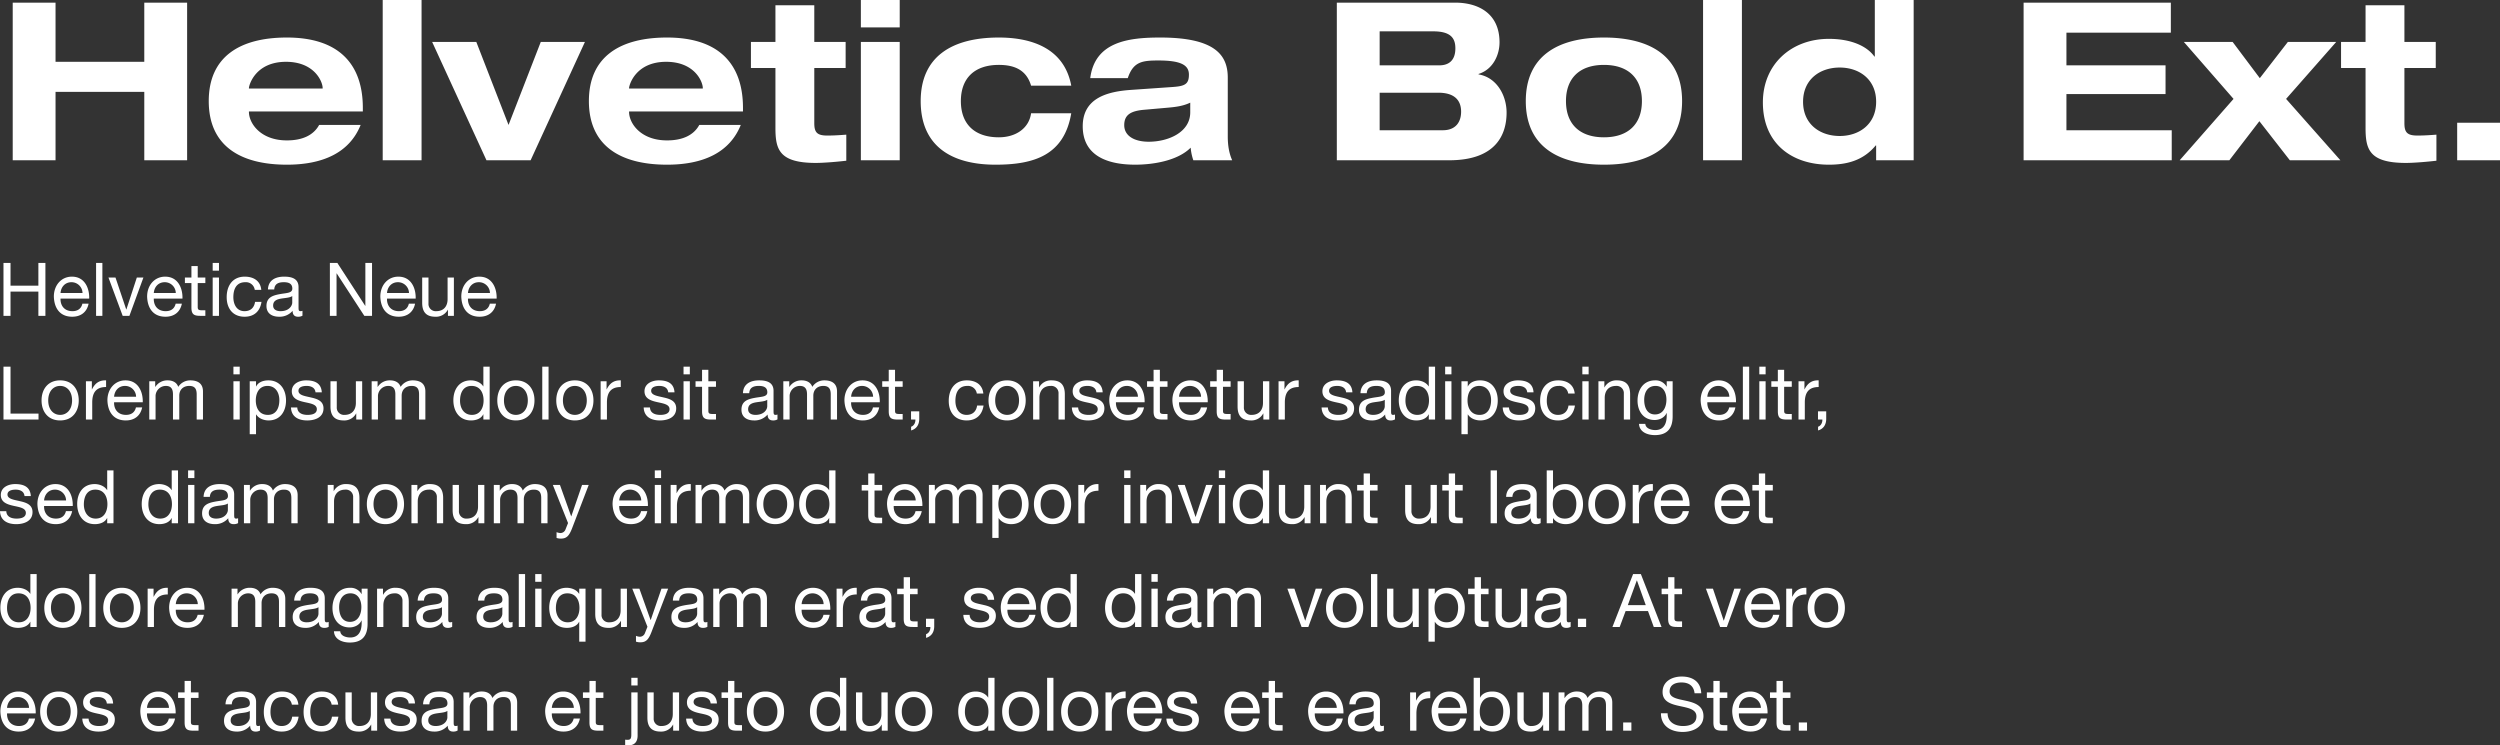<svg xmlns="http://www.w3.org/2000/svg" width="1687.365" height="503.074" viewBox="0 0 1687.365 503.074"><rect x="0" y="0" width="1687.365" height="503.074" fill="#333333" stroke="none"/><g transform="translate(-395.55 -1499.826)"><path d="M10.132,0H39.038V-46.19h59.9V0h28.906V-106.386H98.936v39.932h-59.9v-39.932H10.132ZM216.944-23.84c-3.725,6.854-11.175,10.43-21.754,10.43-17.88,0-25.628-11.622-25.628-19.221v-.3h76.884v-2.384c0-30.1-16.688-47.531-51.256-47.531-31.588,0-52.746,12.814-52.746,42.912S163.6,2.98,195.19,2.98c23.989,0,42.167-7.9,49.766-26.82ZM169.562-48.425v-.3c0-1.937,4.321-17.731,25.032-17.731,19.221,0,24.734,13.41,24.734,17.731v.3ZM259.856,0H286.08V-108.174H259.856Zm70.03,0h29.8L396.34-79.864h-29.8L344.786-23.84,323.032-79.864h-29.8ZM473.522-23.84c-3.725,6.854-11.175,10.43-21.754,10.43-17.88,0-25.628-11.622-25.628-19.221v-.3h76.884v-2.384c0-30.1-16.688-47.531-51.256-47.531-31.588,0-52.746,12.814-52.746,42.912S420.18,2.98,451.768,2.98c23.989,0,42.167-7.9,49.766-26.82ZM426.14-48.425v-.3c0-1.937,4.321-17.731,25.032-17.731,19.221,0,24.734,13.41,24.734,17.731v.3Zm98.787-31.439H508.388v17.582h16.539V-21.9c0,14.453,2.384,23.691,27.267,23.691,5.811,0,15.645-.894,20.562-1.49V-17.284c-4.172.3-8.2.6-12.814.6-6.854,0-8.791-2.086-8.791-8.344v-37.25h21.158V-79.864H551.151V-104.6H524.927ZM582.59,0h26.224V-79.864H582.59Zm0-89.7h26.224v-18.476H582.59Zm142,39.336c-4.917-26.373-28.608-32.482-48.872-32.482-31.588,0-52.746,12.814-52.746,42.912S643.382,2.98,673.48,2.98c26.075,0,46.339-6.407,51.107-34.717H697.469C696.128-21.754,687.337-15.5,675.715-15.5c-16.241,0-25.628-8.791-25.628-24.436s9.387-24.436,25.628-24.436c10.579,0,18.625,3.427,21.754,14.006ZM804.9-32.333c0,13.41-14.751,19.817-28.012,19.817-9.834,0-16.539-4.023-16.539-11.175s4.619-9.685,13.857-10.43l15.2-1.341c5.215-.447,10.579-1.043,15.5-3.427Zm-42.167-23.1c3.725-11.026,9.536-11.92,20.711-11.92,15.2,0,20.562,3.129,20.562,9.536s-2.682,7.748-10.728,8.344l-27.863,1.937c-15.943,1.043-33.078,5.215-33.078,24.585,0,18.625,14.6,25.926,35.462,25.926,11.771,0,28.459-2.533,37.4-11.473A34.573,34.573,0,0,0,806.984,0h26.224c-1.788-4.023-2.98-9.089-2.98-16.092V-55.726c0-14.9-8.046-27.118-45.594-27.118-21.456,0-44.1,2.831-47.233,27.416ZM932.74-45.594h39.634c10.132,0,15.347,4.47,15.347,12.814,0,6.7-3.427,12.516-12.367,12.516H932.74ZM903.834,0h75.841c32.184,0,38.74-18.029,38.74-32.184,0-11.473-6.556-23.691-18.923-25.777v-.3c9.983-3.129,14.155-13.112,14.155-21.307,0-19.668-14.453-26.82-29.949-26.82H903.834ZM932.74-87.016h36.207c11.92,0,14.9,4.768,14.9,11.473,0,7.9-4.172,11.473-10.877,11.473H932.74Zm98.638,47.084c0,30.1,21.158,42.912,52.746,42.912s52.746-12.814,52.746-42.912-21.158-42.912-52.746-42.912S1031.378-70.03,1031.378-39.932Zm27.118,0c0-15.645,9.387-24.436,25.628-24.436s25.628,8.791,25.628,24.436S1100.365-15.5,1084.124-15.5,1058.5-24.287,1058.5-39.932ZM1151.025,0h26.224V-108.174h-26.224Zm67.5-39.485c0-15.2,11.473-23.1,24.734-23.1,13.112,0,24.585,7.9,24.585,23.1s-11.473,23.095-24.585,23.095C1229.995-16.39,1218.522-24.287,1218.522-39.485ZM1267.841,0h25.33V-108.174h-26.224V-70.03h-.3c-5.066-7.152-15.943-11.92-30.694-11.92-25.181,0-44.551,16.986-44.551,42.912,0,27.863,19.668,42.018,44.551,42.018,11.92,0,23.095-2.682,31.588-12.963h.3Zm99.532,0h99.979V-20.264h-71.073V-44.7h66.9V-64.07h-66.9V-86.122h70.477v-20.264h-99.383ZM1526.8-55.428l-18.327-24.436h-32.929l33.525,38.442L1472.716,0h33.525l20.264-26.373L1547.067,0h34.121l-36.654-41.422,33.823-38.442h-32.631Zm71.371-24.436h-16.539v17.582h16.539V-21.9c0,14.453,2.384,23.691,27.267,23.691,5.811,0,15.645-.894,20.562-1.49V-17.284c-4.172.3-8.195.6-12.814.6-6.854,0-8.791-2.086-8.791-8.344v-37.25h21.158V-79.864H1624.4V-104.6h-26.224ZM1660.009,0h28.906V-25.33h-28.906Z" transform="translate(394 1608)" fill="#fff"/><path d="M3.9,36H8.65V19.65h18.8V36H32.2V.3H27.45V15.65H8.65V.3H3.9Zm53.25-8.2c-.75,3.35-3.2,5.05-6.7,5.05-5.65,0-8.2-4-8.05-8.5H61.75C62,18.1,59.2,9.55,50.05,9.55,43,9.55,37.9,15.25,37.9,23c.25,7.9,4.15,13.6,12.4,13.6,5.8,0,9.9-3.1,11.05-8.8ZM42.4,20.6c.3-3.95,2.95-7.3,7.4-7.3a7.438,7.438,0,0,1,7.45,7.3ZM66.4,36h4.25V.3H66.4ZM98.35,10.15H93.9L86.85,31.7h-.1L79.5,10.15H74.75L84.35,36H88.9ZM120.1,27.8c-.75,3.35-3.2,5.05-6.7,5.05-5.65,0-8.2-4-8.05-8.5H124.7c.25-6.25-2.55-14.8-11.7-14.8-7.05,0-12.15,5.7-12.15,13.45.25,7.9,4.15,13.6,12.4,13.6,5.8,0,9.9-3.1,11.05-8.8Zm-14.75-7.2c.3-3.95,2.95-7.3,7.4-7.3a7.438,7.438,0,0,1,7.45,7.3ZM135,2.4h-4.25v7.75h-4.4V13.9h4.4V30.35c0,4.75,1.75,5.65,6.15,5.65h3.25V32.25H138.2c-2.65,0-3.2-.35-3.2-2.3V13.9h5.15V10.15H135ZM145.1,36h4.25V10.15H145.1ZM149.35.3H145.1V5.5h4.25ZM177.9,18.45c-.6-6.15-5.3-8.9-11.15-8.9-8.2,0-12.2,6.1-12.2,13.85,0,7.7,4.2,13.2,12.1,13.2,6.5,0,10.45-3.75,11.4-10.05H173.7c-.55,3.9-3,6.3-7.1,6.3-5.4,0-7.55-4.7-7.55-9.45,0-5.25,1.9-10.1,8.05-10.1a6.017,6.017,0,0,1,6.4,5.15ZM198.8,27c0,2.35-2.3,5.85-7.9,5.85-2.6,0-5-1-5-3.8,0-3.15,2.4-4.15,5.2-4.65,2.85-.5,6.05-.55,7.7-1.75Zm6.9,5.6a3.649,3.649,0,0,1-1.3.25c-1.35,0-1.35-.9-1.35-2.9V16.65c0-6.05-5.05-7.1-9.7-7.1-5.75,0-10.7,2.25-10.95,8.65h4.25c.2-3.8,2.85-4.9,6.45-4.9,2.7,0,5.75.6,5.75,4.3,0,3.2-4,2.9-8.7,3.8-4.4.85-8.75,2.1-8.75,7.95,0,5.15,3.85,7.25,8.55,7.25a11.471,11.471,0,0,0,9.1-4c0,2.8,1.4,4,3.6,4a5.732,5.732,0,0,0,3.05-.7ZM224.2,36h4.5V7.35h.1L247.45,36h5.2V.3h-4.5V29.25h-.1L229.25.3H224.2Zm53.3-8.2c-.75,3.35-3.2,5.05-6.7,5.05-5.65,0-8.2-4-8.05-8.5H282.1c.25-6.25-2.55-14.8-11.7-14.8-7.05,0-12.15,5.7-12.15,13.45.25,7.9,4.15,13.6,12.4,13.6,5.8,0,9.9-3.1,11.05-8.8Zm-14.75-7.2c.3-3.95,2.95-7.3,7.4-7.3a7.438,7.438,0,0,1,7.45,7.3ZM307.9,10.15h-4.25v14.6c0,4.65-2.5,8.1-7.65,8.1a4.87,4.87,0,0,1-5.25-5.2V10.15H286.5v17c0,5.55,2.1,9.45,8.9,9.45a9,9,0,0,0,8.4-4.7h.1V36h4ZM332.15,27.8c-.75,3.35-3.2,5.05-6.7,5.05-5.65,0-8.2-4-8.05-8.5h19.35c.25-6.25-2.55-14.8-11.7-14.8C318,9.55,312.9,15.25,312.9,23c.25,7.9,4.15,13.6,12.4,13.6,5.8,0,9.9-3.1,11.05-8.8ZM317.4,20.6c.3-3.95,2.95-7.3,7.4-7.3a7.438,7.438,0,0,1,7.45,7.3ZM3.9,106H27.55v-4H8.65V70.3H3.9ZM29.6,93.1c0,7.55,4.35,13.5,12.55,13.5S54.7,100.65,54.7,93.1c0-7.6-4.35-13.55-12.55-13.55S29.6,85.5,29.6,93.1Zm4.5,0c0-6.3,3.6-9.8,8.05-9.8s8.05,3.5,8.05,9.8c0,6.25-3.6,9.75-8.05,9.75S34.1,99.35,34.1,93.1ZM59.55,106H63.8V94.5c0-6.55,2.5-10.45,9.35-10.45v-4.5c-4.6-.15-7.45,1.9-9.5,6.05h-.1V80.15h-4ZM93.3,97.8c-.75,3.35-3.2,5.05-6.7,5.05-5.65,0-8.2-4-8.05-8.5H97.9c.25-6.25-2.55-14.8-11.7-14.8-7.05,0-12.15,5.7-12.15,13.45.25,7.9,4.15,13.6,12.4,13.6,5.8,0,9.9-3.1,11.05-8.8ZM78.55,90.6c.3-3.95,2.95-7.3,7.4-7.3a7.438,7.438,0,0,1,7.45,7.3ZM102.3,106h4.25V89.9a6.972,6.972,0,0,1,6.9-6.6c3.8,0,4.85,2.4,4.85,5.75V106h4.25V89.9c0-4,2.65-6.6,6.75-6.6,4.15,0,5,2.55,5,5.75V106h4.25V87.05c0-5.35-3.45-7.5-8.6-7.5a9.565,9.565,0,0,0-8.1,4.4c-1.05-3.15-3.95-4.4-7.1-4.4a9.529,9.529,0,0,0-8.35,4.4h-.1v-3.8h-4Zm56.8,0h4.25V80.15H159.1Zm4.25-35.7H159.1v5.2h4.25ZM190.1,92.85c0,5.05-1.95,10-7.75,10-5.85,0-8.15-4.7-8.15-9.8,0-4.85,2.2-9.75,7.9-9.75C187.6,83.3,190.1,88,190.1,92.85Zm-20,23.05h4.25V102.55h.1c1.9,3.05,5.7,4.05,8.35,4.05,7.9,0,11.8-6.15,11.8-13.45s-3.95-13.6-11.9-13.6c-3.55,0-6.85,1.25-8.25,4.1h-.1v-3.5H170.1Zm27.85-18.05c.25,6.4,5.15,8.75,10.95,8.75,5.25,0,11-2,11-8.15,0-5-4.2-6.4-8.45-7.35-3.95-.95-8.45-1.45-8.45-4.5,0-2.6,2.95-3.3,5.5-3.3,2.8,0,5.7,1.05,6,4.35h4.25c-.35-6.3-4.9-8.1-10.6-8.1-4.5,0-9.65,2.15-9.65,7.35,0,4.95,4.25,6.35,8.45,7.3,4.25.95,8.45,1.5,8.45,4.8,0,3.25-3.6,3.85-6.25,3.85-3.5,0-6.8-1.2-6.95-5ZM246,80.15h-4.25v14.6c0,4.65-2.5,8.1-7.65,8.1a4.87,4.87,0,0,1-5.25-5.2V80.15H224.6v17c0,5.55,2.1,9.45,8.9,9.45a9,9,0,0,0,8.4-4.7h.1V106h4ZM252.4,106h4.25V89.9a6.972,6.972,0,0,1,6.9-6.6c3.8,0,4.85,2.4,4.85,5.75V106h4.25V89.9c0-4,2.65-6.6,6.75-6.6,4.15,0,5,2.55,5,5.75V106h4.25V87.05c0-5.35-3.45-7.5-8.6-7.5a9.565,9.565,0,0,0-8.1,4.4c-1.05-3.15-3.95-4.4-7.1-4.4a9.529,9.529,0,0,0-8.35,4.4h-.1v-3.8h-4Zm79.65-35.7H327.8V83.6h-.1c-1.9-3.05-5.7-4.05-8.35-4.05-7.9,0-11.8,6.15-11.8,13.45s3.95,13.6,11.9,13.6c3.55,0,6.85-1.25,8.25-4.1h.1V106h4.25Zm-20,23c0-5.05,1.95-10,7.75-10,5.85,0,8.15,4.7,8.15,9.8,0,4.85-2.2,9.75-7.9,9.75C314.55,102.85,312.05,98.15,312.05,93.3Zm25.15-.2c0,7.55,4.35,13.5,12.55,13.5s12.55-5.95,12.55-13.5c0-7.6-4.35-13.55-12.55-13.55S337.2,85.5,337.2,93.1Zm4.5,0c0-6.3,3.6-9.8,8.05-9.8s8.05,3.5,8.05,9.8c0,6.25-3.6,9.75-8.05,9.75S341.7,99.35,341.7,93.1ZM367.55,106h4.25V70.3h-4.25ZM377,93.1c0,7.55,4.35,13.5,12.55,13.5s12.55-5.95,12.55-13.5c0-7.6-4.35-13.55-12.55-13.55S377,85.5,377,93.1Zm4.5,0c0-6.3,3.6-9.8,8.05-9.8s8.05,3.5,8.05,9.8c0,6.25-3.6,9.75-8.05,9.75S381.5,99.35,381.5,93.1ZM406.95,106h4.25V94.5c0-6.55,2.5-10.45,9.35-10.45v-4.5c-4.6-.15-7.45,1.9-9.5,6.05h-.1V80.15h-4ZM436,97.85c.25,6.4,5.15,8.75,10.95,8.75,5.25,0,11-2,11-8.15,0-5-4.2-6.4-8.45-7.35-3.95-.95-8.45-1.45-8.45-4.5,0-2.6,2.95-3.3,5.5-3.3,2.8,0,5.7,1.05,6,4.35h4.25c-.35-6.3-4.9-8.1-10.6-8.1-4.5,0-9.65,2.15-9.65,7.35,0,4.95,4.25,6.35,8.45,7.3,4.25.95,8.45,1.5,8.45,4.8,0,3.25-3.6,3.85-6.25,3.85-3.5,0-6.8-1.2-6.95-5ZM462.9,106h4.25V80.15H462.9Zm4.25-35.7H462.9v5.2h4.25Zm12.5,2.1H475.4v7.75H471V83.9h4.4v16.45c0,4.75,1.75,5.65,6.15,5.65h3.25v-3.75h-1.95c-2.65,0-3.2-.35-3.2-2.3V83.9h5.15V80.15h-5.15ZM519.4,97c0,2.35-2.3,5.85-7.9,5.85-2.6,0-5-1-5-3.8,0-3.15,2.4-4.15,5.2-4.65,2.85-.5,6.05-.55,7.7-1.75Zm6.9,5.6a3.648,3.648,0,0,1-1.3.25c-1.35,0-1.35-.9-1.35-2.9V86.65c0-6.05-5.05-7.1-9.7-7.1-5.75,0-10.7,2.25-10.95,8.65h4.25c.2-3.8,2.85-4.9,6.45-4.9,2.7,0,5.75.6,5.75,4.3,0,3.2-4,2.9-8.7,3.8-4.4.85-8.75,2.1-8.75,7.95,0,5.15,3.85,7.25,8.55,7.25a11.471,11.471,0,0,0,9.1-4c0,2.8,1.4,4,3.6,4a5.732,5.732,0,0,0,3.05-.7Zm3.95,3.4h4.25V89.9a6.972,6.972,0,0,1,6.9-6.6c3.8,0,4.85,2.4,4.85,5.75V106h4.25V89.9c0-4,2.65-6.6,6.75-6.6,4.15,0,5,2.55,5,5.75V106h4.25V87.05c0-5.35-3.45-7.5-8.6-7.5a9.565,9.565,0,0,0-8.1,4.4c-1.05-3.15-3.95-4.4-7.1-4.4a9.529,9.529,0,0,0-8.35,4.4h-.1v-3.8h-4Zm60.5-8.2c-.75,3.35-3.2,5.05-6.7,5.05-5.65,0-8.2-4-8.05-8.5h19.35c.25-6.25-2.55-14.8-11.7-14.8-7.05,0-12.15,5.7-12.15,13.45.25,7.9,4.15,13.6,12.4,13.6,5.8,0,9.9-3.1,11.05-8.8ZM576,90.6c.3-3.95,2.95-7.3,7.4-7.3a7.438,7.438,0,0,1,7.45,7.3Zm29.65-18.2H601.4v7.75H597V83.9h4.4v16.45c0,4.75,1.75,5.65,6.15,5.65h3.25v-3.75h-1.95c-2.65,0-3.2-.35-3.2-2.3V83.9h5.15V80.15h-5.15Zm10.8,33.6h2.95c.1,1.6-.65,4.1-2.9,4.85v2.5c3.85-1.1,5.5-4.1,5.5-7.85v-5.05h-5.55Zm48.8-17.55c-.6-6.15-5.3-8.9-11.15-8.9-8.2,0-12.2,6.1-12.2,13.85,0,7.7,4.2,13.2,12.1,13.2,6.5,0,10.45-3.75,11.4-10.05h-4.35c-.55,3.9-3,6.3-7.1,6.3-5.4,0-7.55-4.7-7.55-9.45,0-5.25,1.9-10.1,8.05-10.1a6.017,6.017,0,0,1,6.4,5.15Zm3.5,4.65c0,7.55,4.35,13.5,12.55,13.5s12.55-5.95,12.55-13.5c0-7.6-4.35-13.55-12.55-13.55S668.75,85.5,668.75,93.1Zm4.5,0c0-6.3,3.6-9.8,8.05-9.8s8.05,3.5,8.05,9.8c0,6.25-3.6,9.75-8.05,9.75S673.25,99.35,673.25,93.1Zm25.6,12.9h4.25V91.4c0-4.65,2.5-8.1,7.65-8.1A4.87,4.87,0,0,1,716,88.5V106h4.25V89c0-5.55-2.1-9.45-8.9-9.45a9,9,0,0,0-8.4,4.7h-.1v-4.1h-4ZM725,97.85c.25,6.4,5.15,8.75,10.95,8.75,5.25,0,11-2,11-8.15,0-5-4.2-6.4-8.45-7.35-3.95-.95-8.45-1.45-8.45-4.5,0-2.6,2.95-3.3,5.5-3.3,2.8,0,5.7,1.05,6,4.35h4.25c-.35-6.3-4.9-8.1-10.6-8.1-4.5,0-9.65,2.15-9.65,7.35,0,4.95,4.25,6.35,8.45,7.3,4.25.95,8.45,1.5,8.45,4.8,0,3.25-3.6,3.85-6.25,3.85-3.5,0-6.8-1.2-6.95-5Zm44.5-.05c-.75,3.35-3.2,5.05-6.7,5.05-5.65,0-8.2-4-8.05-8.5H774.1c.25-6.25-2.55-14.8-11.7-14.8-7.05,0-12.15,5.7-12.15,13.45.25,7.9,4.15,13.6,12.4,13.6,5.8,0,9.9-3.1,11.05-8.8Zm-14.75-7.2c.3-3.95,2.95-7.3,7.4-7.3a7.438,7.438,0,0,1,7.45,7.3ZM784.4,72.4h-4.25v7.75h-4.4V83.9h4.4v16.45c0,4.75,1.75,5.65,6.15,5.65h3.25v-3.75H787.6c-2.65,0-3.2-.35-3.2-2.3V83.9h5.15V80.15H784.4Zm27.7,25.4c-.75,3.35-3.2,5.05-6.7,5.05-5.65,0-8.2-4-8.05-8.5H816.7c.25-6.25-2.55-14.8-11.7-14.8-7.05,0-12.15,5.7-12.15,13.45.25,7.9,4.15,13.6,12.4,13.6,5.8,0,9.9-3.1,11.05-8.8Zm-14.75-7.2c.3-3.95,2.95-7.3,7.4-7.3a7.438,7.438,0,0,1,7.45,7.3ZM827,72.4h-4.25v7.75h-4.4V83.9h4.4v16.45c0,4.75,1.75,5.65,6.15,5.65h3.25v-3.75H830.2c-2.65,0-3.2-.35-3.2-2.3V83.9h5.15V80.15H827Zm31.25,7.75H854v14.6c0,4.65-2.5,8.1-7.65,8.1a4.87,4.87,0,0,1-5.25-5.2V80.15h-4.25v17c0,5.55,2.1,9.45,8.9,9.45a9,9,0,0,0,8.4-4.7h.1V106h4ZM864.5,106h4.25V94.5c0-6.55,2.5-10.45,9.35-10.45v-4.5c-4.6-.15-7.45,1.9-9.5,6.05h-.1V80.15h-4Zm29.05-8.15c.25,6.4,5.15,8.75,10.95,8.75,5.25,0,11-2,11-8.15,0-5-4.2-6.4-8.45-7.35-3.95-.95-8.45-1.45-8.45-4.5,0-2.6,2.95-3.3,5.5-3.3,2.8,0,5.7,1.05,6,4.35h4.25c-.35-6.3-4.9-8.1-10.6-8.1-4.5,0-9.65,2.15-9.65,7.35,0,4.95,4.25,6.35,8.45,7.3,4.25.95,8.45,1.5,8.45,4.8,0,3.25-3.6,3.85-6.25,3.85-3.5,0-6.8-1.2-6.95-5ZM936.2,97c0,2.35-2.3,5.85-7.9,5.85-2.6,0-5-1-5-3.8,0-3.15,2.4-4.15,5.2-4.65,2.85-.5,6.05-.55,7.7-1.75Zm6.9,5.6a3.648,3.648,0,0,1-1.3.25c-1.35,0-1.35-.9-1.35-2.9V86.65c0-6.05-5.05-7.1-9.7-7.1-5.75,0-10.7,2.25-10.95,8.65h4.25c.2-3.8,2.85-4.9,6.45-4.9,2.7,0,5.75.6,5.75,4.3,0,3.2-4,2.9-8.7,3.8-4.4.85-8.75,2.1-8.75,7.95,0,5.15,3.85,7.25,8.55,7.25a11.471,11.471,0,0,0,9.1-4c0,2.8,1.4,4,3.6,4a5.732,5.732,0,0,0,3.05-.7Zm27.05-32.3H965.9V83.6h-.1c-1.9-3.05-5.7-4.05-8.35-4.05-7.9,0-11.8,6.15-11.8,13.45s3.95,13.6,11.9,13.6c3.55,0,6.85-1.25,8.25-4.1h.1V106h4.25Zm-20,23c0-5.05,1.95-10,7.75-10,5.85,0,8.15,4.7,8.15,9.8,0,4.85-2.2,9.75-7.9,9.75C952.65,102.85,950.15,98.15,950.15,93.3Zm26.8,12.7h4.25V80.15h-4.25Zm4.25-35.7h-4.25v5.2h4.25Zm26.75,22.55c0,5.05-1.95,10-7.75,10-5.85,0-8.15-4.7-8.15-9.8,0-4.85,2.2-9.75,7.9-9.75C1005.45,83.3,1007.95,88,1007.95,92.85Zm-20,23.05h4.25V102.55h.1c1.9,3.05,5.7,4.05,8.35,4.05,7.9,0,11.8-6.15,11.8-13.45s-3.95-13.6-11.9-13.6c-3.55,0-6.85,1.25-8.25,4.1h-.1v-3.5h-4.25Zm27.85-18.05c.25,6.4,5.15,8.75,10.95,8.75,5.25,0,11-2,11-8.15,0-5-4.2-6.4-8.45-7.35-3.95-.95-8.45-1.45-8.45-4.5,0-2.6,2.95-3.3,5.5-3.3,2.8,0,5.7,1.05,6,4.35h4.25c-.35-6.3-4.9-8.1-10.6-8.1-4.5,0-9.65,2.15-9.65,7.35,0,4.95,4.25,6.35,8.45,7.3,4.25.95,8.45,1.5,8.45,4.8,0,3.25-3.6,3.85-6.25,3.85-3.5,0-6.8-1.2-6.95-5Zm48.6-9.4c-.6-6.15-5.3-8.9-11.15-8.9-8.2,0-12.2,6.1-12.2,13.85,0,7.7,4.2,13.2,12.1,13.2,6.5,0,10.45-3.75,11.4-10.05h-4.35c-.55,3.9-3,6.3-7.1,6.3-5.4,0-7.55-4.7-7.55-9.45,0-5.25,1.9-10.1,8.05-10.1a6.017,6.017,0,0,1,6.4,5.15Zm5.15,17.55h4.25V80.15h-4.25Zm4.25-35.7h-4.25v5.2h4.25Zm6.6,35.7h4.25V91.4c0-4.65,2.5-8.1,7.65-8.1a4.87,4.87,0,0,1,5.25,5.2V106h4.25V89c0-5.55-2.1-9.45-8.9-9.45a9,9,0,0,0-8.4,4.7h-.1v-4.1h-4Zm38.2-3.45c-5.6,0-7.3-5.2-7.3-9.85,0-4.95,2.2-9.4,7.65-9.4,5.35,0,7.35,4.7,7.35,9.25C1126.3,97.4,1124.2,102.55,1118.6,102.55Zm11.9-22.4h-4v3.7h-.05a8.437,8.437,0,0,0-7.7-4.3c-8.95,0-11.95,7.55-11.95,13.65,0,7.05,3.85,13.1,11.55,13.1,3.25,0,6.65-1.55,8.05-4.7h.1v1.7c0,5.8-2.2,9.8-7.75,9.8-2.8,0-6.5-1.1-6.7-4.2h-4.25c.25,5.65,5.85,7.6,10.7,7.6,8.15,0,12-4.3,12-12.7Zm38.15,17.65c-.75,3.35-3.2,5.05-6.7,5.05-5.65,0-8.2-4-8.05-8.5h19.35c.25-6.25-2.55-14.8-11.7-14.8-7.05,0-12.15,5.7-12.15,13.45.25,7.9,4.15,13.6,12.4,13.6,5.8,0,9.9-3.1,11.05-8.8Zm-14.75-7.2c.3-3.95,2.95-7.3,7.4-7.3a7.438,7.438,0,0,1,7.45,7.3Zm24,15.4h4.25V70.3h-4.25Zm11.1,0h4.25V80.15H1189Zm4.25-35.7H1189v5.2h4.25Zm12.5,2.1h-4.25v7.75h-4.4V83.9h4.4v16.45c0,4.75,1.75,5.65,6.15,5.65h3.25v-3.75h-1.95c-2.65,0-3.2-.35-3.2-2.3V83.9h5.15V80.15h-5.15Zm9.7,33.6h4.25V94.5c0-6.55,2.5-10.45,9.35-10.45v-4.5c-4.6-.15-7.45,1.9-9.5,6.05h-.1V80.15h-4Zm13.15,0h2.95c.1,1.6-.65,4.1-2.9,4.85v2.5c3.85-1.1,5.5-4.1,5.5-7.85v-5.05h-5.55ZM1.55,167.85c.25,6.4,5.15,8.75,10.95,8.75,5.25,0,11-2,11-8.15,0-5-4.2-6.4-8.45-7.35-3.95-.95-8.45-1.45-8.45-4.5,0-2.6,2.95-3.3,5.5-3.3,2.8,0,5.7,1.05,6,4.35h4.25c-.35-6.3-4.9-8.1-10.6-8.1-4.5,0-9.65,2.15-9.65,7.35,0,4.95,4.25,6.35,8.45,7.3,4.25.95,8.45,1.5,8.45,4.8,0,3.25-3.6,3.85-6.25,3.85-3.5,0-6.8-1.2-6.95-5Zm44.5-.05c-.75,3.35-3.2,5.05-6.7,5.05-5.65,0-8.2-4-8.05-8.5H50.65c.25-6.25-2.55-14.8-11.7-14.8-7.05,0-12.15,5.7-12.15,13.45.25,7.9,4.15,13.6,12.4,13.6,5.8,0,9.9-3.1,11.05-8.8ZM31.3,160.6c.3-3.95,2.95-7.3,7.4-7.3a7.438,7.438,0,0,1,7.45,7.3Zm46.85-20.3H73.9v13.3h-.1c-1.9-3.05-5.7-4.05-8.35-4.05-7.9,0-11.8,6.15-11.8,13.45s3.95,13.6,11.9,13.6c3.55,0,6.85-1.25,8.25-4.1h.1V176h4.25Zm-20,23c0-5.05,1.95-10,7.75-10,5.85,0,8.15,4.7,8.15,9.8,0,4.85-2.2,9.75-7.9,9.75C60.65,172.85,58.15,168.15,58.15,163.3Zm63.55-23h-4.25v13.3h-.1c-1.9-3.05-5.7-4.05-8.35-4.05-7.9,0-11.8,6.15-11.8,13.45s3.95,13.6,11.9,13.6c3.55,0,6.85-1.25,8.25-4.1h.1V176h4.25Zm-20,23c0-5.05,1.95-10,7.75-10,5.85,0,8.15,4.7,8.15,9.8,0,4.85-2.2,9.75-7.9,9.75C104.2,172.85,101.7,168.15,101.7,163.3ZM128.5,176h4.25V150.15H128.5Zm4.25-35.7H128.5v5.2h4.25Zm22.6,26.7c0,2.35-2.3,5.85-7.9,5.85-2.6,0-5-1-5-3.8,0-3.15,2.4-4.15,5.2-4.65,2.85-.5,6.05-.55,7.7-1.75Zm6.9,5.6a3.649,3.649,0,0,1-1.3.25c-1.35,0-1.35-.9-1.35-2.9v-13.3c0-6.05-5.05-7.1-9.7-7.1-5.75,0-10.7,2.25-10.95,8.65h4.25c.2-3.8,2.85-4.9,6.45-4.9,2.7,0,5.75.6,5.75,4.3,0,3.2-4,2.9-8.7,3.8-4.4.85-8.75,2.1-8.75,7.95,0,5.15,3.85,7.25,8.55,7.25a11.471,11.471,0,0,0,9.1-4c0,2.8,1.4,4,3.6,4a5.732,5.732,0,0,0,3.05-.7Zm3.95,3.4h4.25V159.9a6.972,6.972,0,0,1,6.9-6.6c3.8,0,4.85,2.4,4.85,5.75V176h4.25V159.9c0-4,2.65-6.6,6.75-6.6,4.15,0,5,2.55,5,5.75V176h4.25V157.05c0-5.35-3.45-7.5-8.6-7.5a9.565,9.565,0,0,0-8.1,4.4c-1.05-3.15-3.95-4.4-7.1-4.4a9.529,9.529,0,0,0-8.35,4.4h-.1v-3.8h-4Zm56.55,0H227V161.4c0-4.65,2.5-8.1,7.65-8.1a4.87,4.87,0,0,1,5.25,5.2V176h4.25V159c0-5.55-2.1-9.45-8.9-9.45a9,9,0,0,0-8.4,4.7h-.1v-4.1h-4Zm26.4-12.9c0,7.55,4.35,13.5,12.55,13.5s12.55-5.95,12.55-13.5c0-7.6-4.35-13.55-12.55-13.55S249.15,155.5,249.15,163.1Zm4.5,0c0-6.3,3.6-9.8,8.05-9.8s8.05,3.5,8.05,9.8c0,6.25-3.6,9.75-8.05,9.75S253.65,169.35,253.65,163.1Zm25.6,12.9h4.25V161.4c0-4.65,2.5-8.1,7.65-8.1a4.87,4.87,0,0,1,5.25,5.2V176h4.25V159c0-5.55-2.1-9.45-8.9-9.45a9,9,0,0,0-8.4,4.7h-.1v-4.1h-4Zm49.2-25.85H324.2v14.6c0,4.65-2.5,8.1-7.65,8.1a4.87,4.87,0,0,1-5.25-5.2v-17.5h-4.25v17c0,5.55,2.1,9.45,8.9,9.45a9,9,0,0,0,8.4-4.7h.1V176h4Zm6.4,25.85h4.25V159.9a6.972,6.972,0,0,1,6.9-6.6c3.8,0,4.85,2.4,4.85,5.75V176h4.25V159.9c0-4,2.65-6.6,6.75-6.6,4.15,0,5,2.55,5,5.75V176h4.25V157.05c0-5.35-3.45-7.5-8.6-7.5a9.565,9.565,0,0,0-8.1,4.4c-1.05-3.15-3.95-4.4-7.1-4.4a9.529,9.529,0,0,0-8.35,4.4h-.1v-3.8h-4Zm64.05-25.85h-4.5l-7.25,21.15h-.1l-7.55-21.15h-4.8l10.25,25.7-1.75,4.4a3.67,3.67,0,0,1-3.5,2.35,8.7,8.7,0,0,1-2.5-.6v3.9a8.462,8.462,0,0,0,2.95.45c3.8,0,5.55-1.85,7.5-6.9Zm35.35,17.65c-.75,3.35-3.2,5.05-6.7,5.05-5.65,0-8.2-4-8.05-8.5h19.35c.25-6.25-2.55-14.8-11.7-14.8-7.05,0-12.15,5.7-12.15,13.45.25,7.9,4.15,13.6,12.4,13.6,5.8,0,9.9-3.1,11.05-8.8Zm-14.75-7.2c.3-3.95,2.95-7.3,7.4-7.3a7.438,7.438,0,0,1,7.45,7.3Zm24,15.4h4.25V150.15H443.5Zm4.25-35.7H443.5v5.2h4.25ZM454.2,176h4.25V164.5c0-6.55,2.5-10.45,9.35-10.45v-4.5c-4.6-.15-7.45,1.9-9.5,6.05h-.1v-5.45h-4Zm16.8,0h4.25V159.9a6.972,6.972,0,0,1,6.9-6.6c3.8,0,4.85,2.4,4.85,5.75V176h4.25V159.9c0-4,2.65-6.6,6.75-6.6,4.15,0,5,2.55,5,5.75V176h4.25V157.05c0-5.35-3.45-7.5-8.6-7.5a9.565,9.565,0,0,0-8.1,4.4c-1.05-3.15-3.95-4.4-7.1-4.4a9.529,9.529,0,0,0-8.35,4.4H475v-3.8h-4Zm41.25-12.9c0,7.55,4.35,13.5,12.55,13.5s12.55-5.95,12.55-13.5c0-7.6-4.35-13.55-12.55-13.55S512.25,155.5,512.25,163.1Zm4.5,0c0-6.3,3.6-9.8,8.05-9.8s8.05,3.5,8.05,9.8c0,6.25-3.6,9.75-8.05,9.75S516.75,169.35,516.75,163.1Zm48.7-22.8H561.2v13.3h-.1c-1.9-3.05-5.7-4.05-8.35-4.05-7.9,0-11.8,6.15-11.8,13.45s3.95,13.6,11.9,13.6c3.55,0,6.85-1.25,8.25-4.1h.1V176h4.25Zm-20,23c0-5.05,1.95-10,7.75-10,5.85,0,8.15,4.7,8.15,9.8,0,4.85-2.2,9.75-7.9,9.75C547.95,172.85,545.45,168.15,545.45,163.3Zm46.35-20.9h-4.25v7.75h-4.4v3.75h4.4v16.45c0,4.75,1.75,5.65,6.15,5.65h3.25v-3.75H595c-2.65,0-3.2-.35-3.2-2.3V153.9h5.15v-3.75H591.8Zm27.7,25.4c-.75,3.35-3.2,5.05-6.7,5.05-5.65,0-8.2-4-8.05-8.5H624.1c.25-6.25-2.55-14.8-11.7-14.8-7.05,0-12.15,5.7-12.15,13.45.25,7.9,4.15,13.6,12.4,13.6,5.8,0,9.9-3.1,11.05-8.8Zm-14.75-7.2c.3-3.95,2.95-7.3,7.4-7.3a7.438,7.438,0,0,1,7.45,7.3ZM628.5,176h4.25V159.9a6.972,6.972,0,0,1,6.9-6.6c3.8,0,4.85,2.4,4.85,5.75V176h4.25V159.9c0-4,2.65-6.6,6.75-6.6,4.15,0,5,2.55,5,5.75V176h4.25V157.05c0-5.35-3.45-7.5-8.6-7.5a9.565,9.565,0,0,0-8.1,4.4c-1.05-3.15-3.95-4.4-7.1-4.4a9.529,9.529,0,0,0-8.35,4.4h-.1v-3.8h-4Zm62.8-13.15c0,5.05-1.95,10-7.75,10-5.85,0-8.15-4.7-8.15-9.8,0-4.85,2.2-9.75,7.9-9.75C688.8,153.3,691.3,158,691.3,162.85Zm-20,23.05h4.25V172.55h.1c1.9,3.05,5.7,4.05,8.35,4.05,7.9,0,11.8-6.15,11.8-13.45s-3.95-13.6-11.9-13.6c-3.55,0-6.85,1.25-8.25,4.1h-.1v-3.5H671.3Zm28.1-22.8c0,7.55,4.35,13.5,12.55,13.5s12.55-5.95,12.55-13.5c0-7.6-4.35-13.55-12.55-13.55S699.4,155.5,699.4,163.1Zm4.5,0c0-6.3,3.6-9.8,8.05-9.8s8.05,3.5,8.05,9.8c0,6.25-3.6,9.75-8.05,9.75S703.9,169.35,703.9,163.1ZM729.35,176h4.25V164.5c0-6.55,2.5-10.45,9.35-10.45v-4.5c-4.6-.15-7.45,1.9-9.5,6.05h-.1v-5.45h-4Zm30.95,0h4.25V150.15H760.3Zm4.25-35.7H760.3v5.2h4.25Zm6.6,35.7h4.25V161.4c0-4.65,2.5-8.1,7.65-8.1a4.87,4.87,0,0,1,5.25,5.2V176h4.25V159c0-5.55-2.1-9.45-8.9-9.45a9,9,0,0,0-8.4,4.7h-.1v-4.1h-4Zm48.9-25.85H815.6l-7.05,21.55h-.1l-7.25-21.55h-4.75l9.6,25.85h4.55ZM824.2,176h4.25V150.15H824.2Zm4.25-35.7H824.2v5.2h4.25Zm29.7,0H853.9v13.3h-.1c-1.9-3.05-5.7-4.05-8.35-4.05-7.9,0-11.8,6.15-11.8,13.45s3.95,13.6,11.9,13.6c3.55,0,6.85-1.25,8.25-4.1h.1V176h4.25Zm-20,23c0-5.05,1.95-10,7.75-10,5.85,0,8.15,4.7,8.15,9.8,0,4.85-2.2,9.75-7.9,9.75C840.65,172.85,838.15,168.15,838.15,163.3Zm47.95-13.15h-4.25v14.6c0,4.65-2.5,8.1-7.65,8.1a4.87,4.87,0,0,1-5.25-5.2v-17.5H864.7v17c0,5.55,2.1,9.45,8.9,9.45a9,9,0,0,0,8.4-4.7h.1V176h4ZM892.5,176h4.25V161.4c0-4.65,2.5-8.1,7.65-8.1a4.87,4.87,0,0,1,5.25,5.2V176h4.25V159c0-5.55-2.1-9.45-8.9-9.45a9,9,0,0,0-8.4,4.7h-.1v-4.1h-4Zm33.7-33.6h-4.25v7.75h-4.4v3.75h4.4v16.45c0,4.75,1.75,5.65,6.15,5.65h3.25v-3.75H929.4c-2.65,0-3.2-.35-3.2-2.3V153.9h5.15v-3.75H926.2Zm45.15,7.75H967.1v14.6c0,4.65-2.5,8.1-7.65,8.1a4.87,4.87,0,0,1-5.25-5.2v-17.5h-4.25v17c0,5.55,2.1,9.45,8.9,9.45a9,9,0,0,0,8.4-4.7h.1V176h4Zm12.3-7.75H979.4v7.75H975v3.75h4.4v16.45c0,4.75,1.75,5.65,6.15,5.65h3.25v-3.75h-1.95c-2.65,0-3.2-.35-3.2-2.3V153.9h5.15v-3.75h-5.15Zm24,33.6h4.25V140.3h-4.25Zm26.85-9c0,2.35-2.3,5.85-7.9,5.85-2.6,0-5-1-5-3.8,0-3.15,2.4-4.15,5.2-4.65,2.85-.5,6.05-.55,7.7-1.75Zm6.9,5.6a3.649,3.649,0,0,1-1.3.25c-1.35,0-1.35-.9-1.35-2.9v-13.3c0-6.05-5.05-7.1-9.7-7.1-5.75,0-10.7,2.25-10.95,8.65h4.25c.2-3.8,2.85-4.9,6.45-4.9,2.7,0,5.75.6,5.75,4.3,0,3.2-4,2.9-8.7,3.8-4.4.85-8.75,2.1-8.75,7.95,0,5.15,3.85,7.25,8.55,7.25a11.471,11.471,0,0,0,9.1-4c0,2.8,1.4,4,3.6,4a5.732,5.732,0,0,0,3.05-.7Zm24.1-9.75c0,5.05-1.95,10-7.75,10-5.85,0-8.15-4.7-8.15-9.8,0-4.85,2.2-9.75,7.9-9.75C1063,153.3,1065.5,158,1065.5,162.85Zm-20,13.15h4.25v-3.45h.1c1.9,3.05,5.7,4.05,8.35,4.05,7.9,0,11.8-6.15,11.8-13.45s-3.95-13.6-11.9-13.6c-3.55,0-6.85,1.25-8.25,4.1h-.1V140.3h-4.25Zm28.1-12.9c0,7.55,4.35,13.5,12.55,13.5s12.55-5.95,12.55-13.5c0-7.6-4.35-13.55-12.55-13.55S1073.6,155.5,1073.6,163.1Zm4.5,0c0-6.3,3.6-9.8,8.05-9.8s8.05,3.5,8.05,9.8c0,6.25-3.6,9.75-8.05,9.75S1078.1,169.35,1078.1,163.1Zm25.45,12.9h4.25V164.5c0-6.55,2.5-10.45,9.35-10.45v-4.5c-4.6-.15-7.45,1.9-9.5,6.05h-.1v-5.45h-4Zm33.75-8.2c-.75,3.35-3.2,5.05-6.7,5.05-5.65,0-8.2-4-8.05-8.5h19.35c.25-6.25-2.55-14.8-11.7-14.8-7.05,0-12.15,5.7-12.15,13.45.25,7.9,4.15,13.6,12.4,13.6,5.8,0,9.9-3.1,11.05-8.8Zm-14.75-7.2c.3-3.95,2.95-7.3,7.4-7.3a7.438,7.438,0,0,1,7.45,7.3Zm55.5,7.2c-.75,3.35-3.2,5.05-6.7,5.05-5.65,0-8.2-4-8.05-8.5h19.35c.25-6.25-2.55-14.8-11.7-14.8-7.05,0-12.15,5.7-12.15,13.45.25,7.9,4.15,13.6,12.4,13.6,5.8,0,9.9-3.1,11.05-8.8Zm-14.75-7.2c.3-3.95,2.95-7.3,7.4-7.3a7.438,7.438,0,0,1,7.45,7.3Zm29.65-18.2h-4.25v7.75h-4.4v3.75h4.4v16.45c0,4.75,1.75,5.65,6.15,5.65h3.25v-3.75h-1.95c-2.65,0-3.2-.35-3.2-2.3V153.9h5.15v-3.75h-5.15ZM26.3,210.3H22.05v13.3h-.1c-1.9-3.05-5.7-4.05-8.35-4.05-7.9,0-11.8,6.15-11.8,13.45s3.95,13.6,11.9,13.6c3.55,0,6.85-1.25,8.25-4.1h.1V246H26.3Zm-20,23c0-5.05,1.95-10,7.75-10,5.85,0,8.15,4.7,8.15,9.8,0,4.85-2.2,9.75-7.9,9.75C8.8,242.85,6.3,238.15,6.3,233.3Zm25.15-.2c0,7.55,4.35,13.5,12.55,13.5s12.55-5.95,12.55-13.5c0-7.6-4.35-13.55-12.55-13.55S31.45,225.5,31.45,233.1Zm4.5,0c0-6.3,3.6-9.8,8.05-9.8s8.05,3.5,8.05,9.8c0,6.25-3.6,9.75-8.05,9.75S35.95,239.35,35.95,233.1ZM61.8,246h4.25V210.3H61.8Zm9.45-12.9c0,7.55,4.35,13.5,12.55,13.5s12.55-5.95,12.55-13.5c0-7.6-4.35-13.55-12.55-13.55S71.25,225.5,71.25,233.1Zm4.5,0c0-6.3,3.6-9.8,8.05-9.8s8.05,3.5,8.05,9.8c0,6.25-3.6,9.75-8.05,9.75S75.75,239.35,75.75,233.1ZM101.2,246h4.25V234.5c0-6.55,2.5-10.45,9.35-10.45v-4.5c-4.6-.15-7.45,1.9-9.5,6.05h-.1v-5.45h-4Zm33.75-8.2c-.75,3.35-3.2,5.05-6.7,5.05-5.65,0-8.2-4-8.05-8.5h19.35c.25-6.25-2.55-14.8-11.7-14.8-7.05,0-12.15,5.7-12.15,13.45.25,7.9,4.15,13.6,12.4,13.6,5.8,0,9.9-3.1,11.05-8.8Zm-14.75-7.2c.3-3.95,2.95-7.3,7.4-7.3a7.438,7.438,0,0,1,7.45,7.3ZM157.85,246h4.25V229.9a6.972,6.972,0,0,1,6.9-6.6c3.8,0,4.85,2.4,4.85,5.75V246h4.25V229.9c0-4,2.65-6.6,6.75-6.6,4.15,0,5,2.55,5,5.75V246h4.25V227.05c0-5.35-3.45-7.5-8.6-7.5a9.565,9.565,0,0,0-8.1,4.4c-1.05-3.15-3.95-4.4-7.1-4.4a9.529,9.529,0,0,0-8.35,4.4h-.1v-3.8h-4Zm58.65-9c0,2.35-2.3,5.85-7.9,5.85-2.6,0-5-1-5-3.8,0-3.15,2.4-4.15,5.2-4.65,2.85-.5,6.05-.55,7.7-1.75Zm6.9,5.6a3.649,3.649,0,0,1-1.3.25c-1.35,0-1.35-.9-1.35-2.9v-13.3c0-6.05-5.05-7.1-9.7-7.1-5.75,0-10.7,2.25-10.95,8.65h4.25c.2-3.8,2.85-4.9,6.45-4.9,2.7,0,5.75.6,5.75,4.3,0,3.2-4,2.9-8.7,3.8-4.4.85-8.75,2.1-8.75,7.95,0,5.15,3.85,7.25,8.55,7.25a11.471,11.471,0,0,0,9.1-4c0,2.8,1.4,4,3.6,4a5.732,5.732,0,0,0,3.05-.7Zm14.35-.05c-5.6,0-7.3-5.2-7.3-9.85,0-4.95,2.2-9.4,7.65-9.4,5.35,0,7.35,4.7,7.35,9.25C245.45,237.4,243.35,242.55,237.75,242.55Zm11.9-22.4h-4v3.7h-.05a8.437,8.437,0,0,0-7.7-4.3c-8.95,0-11.95,7.55-11.95,13.65,0,7.05,3.85,13.1,11.55,13.1,3.25,0,6.65-1.55,8.05-4.7h.1v1.7c0,5.8-2.2,9.8-7.75,9.8-2.8,0-6.5-1.1-6.7-4.2h-4.25c.25,5.65,5.85,7.6,10.7,7.6,8.15,0,12-4.3,12-12.7Zm6.4,25.85h4.25V231.4c0-4.65,2.5-8.1,7.65-8.1a4.87,4.87,0,0,1,5.25,5.2V246h4.25V229c0-5.55-2.1-9.45-8.9-9.45a9,9,0,0,0-8.4,4.7h-.1v-4.1h-4Zm43.8-9c0,2.35-2.3,5.85-7.9,5.85-2.6,0-5-1-5-3.8,0-3.15,2.4-4.15,5.2-4.65,2.85-.5,6.05-.55,7.7-1.75Zm6.9,5.6a3.649,3.649,0,0,1-1.3.25c-1.35,0-1.35-.9-1.35-2.9v-13.3c0-6.05-5.05-7.1-9.7-7.1-5.75,0-10.7,2.25-10.95,8.65h4.25c.2-3.8,2.85-4.9,6.45-4.9,2.7,0,5.75.6,5.75,4.3,0,3.2-4,2.9-8.7,3.8-4.4.85-8.75,2.1-8.75,7.95,0,5.15,3.85,7.25,8.55,7.25a11.471,11.471,0,0,0,9.1-4c0,2.8,1.4,4,3.6,4a5.732,5.732,0,0,0,3.05-.7ZM340.6,237c0,2.35-2.3,5.85-7.9,5.85-2.6,0-5-1-5-3.8,0-3.15,2.4-4.15,5.2-4.65,2.85-.5,6.05-.55,7.7-1.75Zm6.9,5.6a3.649,3.649,0,0,1-1.3.25c-1.35,0-1.35-.9-1.35-2.9v-13.3c0-6.05-5.05-7.1-9.7-7.1-5.75,0-10.7,2.25-10.95,8.65h4.25c.2-3.8,2.85-4.9,6.45-4.9,2.7,0,5.75.6,5.75,4.3,0,3.2-4,2.9-8.7,3.8-4.4.85-8.75,2.1-8.75,7.95,0,5.15,3.85,7.25,8.55,7.25a11.471,11.471,0,0,0,9.1-4c0,2.8,1.4,4,3.6,4a5.732,5.732,0,0,0,3.05-.7Zm4.2,3.4h4.25V210.3H351.7Zm11.1,0h4.25V220.15H362.8Zm4.25-35.7H362.8v5.2h4.25Zm29.7,9.85H392.5v3.45h-.1c-1.9-3.05-5.7-4.05-8.35-4.05-7.9,0-11.8,6.15-11.8,13.45s3.95,13.6,11.9,13.6c3.55,0,6.85-1.25,8.25-4.1h.1v13.4h4.25Zm-20,13.15c0-5.05,1.95-10,7.75-10,5.85,0,8.15,4.7,8.15,9.8,0,4.85-2.2,9.75-7.9,9.75C379.25,242.85,376.75,238.15,376.75,233.3Zm47.95-13.15h-4.25v14.6c0,4.65-2.5,8.1-7.65,8.1a4.87,4.87,0,0,1-5.25-5.2v-17.5H403.3v17c0,5.55,2.1,9.45,8.9,9.45a9,9,0,0,0,8.4-4.7h.1V246h4Zm27.8,0H448l-7.25,21.15h-.1l-7.55-21.15h-4.8l10.25,25.7-1.75,4.4a3.67,3.67,0,0,1-3.5,2.35,8.7,8.7,0,0,1-2.5-.6v3.9a8.462,8.462,0,0,0,2.95.45c3.8,0,5.55-1.85,7.5-6.9ZM472.1,237c0,2.35-2.3,5.85-7.9,5.85-2.6,0-5-1-5-3.8,0-3.15,2.4-4.15,5.2-4.65,2.85-.5,6.05-.55,7.7-1.75Zm6.9,5.6a3.649,3.649,0,0,1-1.3.25c-1.35,0-1.35-.9-1.35-2.9v-13.3c0-6.05-5.05-7.1-9.7-7.1-5.75,0-10.7,2.25-10.95,8.65h4.25c.2-3.8,2.85-4.9,6.45-4.9,2.7,0,5.75.6,5.75,4.3,0,3.2-4,2.9-8.7,3.8-4.4.85-8.75,2.1-8.75,7.95,0,5.15,3.85,7.25,8.55,7.25a11.471,11.471,0,0,0,9.1-4c0,2.8,1.4,4,3.6,4a5.732,5.732,0,0,0,3.05-.7Zm3.95,3.4h4.25V229.9a6.972,6.972,0,0,1,6.9-6.6c3.8,0,4.85,2.4,4.85,5.75V246h4.25V229.9c0-4,2.65-6.6,6.75-6.6,4.15,0,5,2.55,5,5.75V246h4.25V227.05c0-5.35-3.45-7.5-8.6-7.5a9.565,9.565,0,0,0-8.1,4.4c-1.05-3.15-3.95-4.4-7.1-4.4a9.529,9.529,0,0,0-8.35,4.4h-.1v-3.8h-4Zm74.4-8.2c-.75,3.35-3.2,5.05-6.7,5.05-5.65,0-8.2-4-8.05-8.5h19.35c.25-6.25-2.55-14.8-11.7-14.8-7.05,0-12.15,5.7-12.15,13.45.25,7.9,4.15,13.6,12.4,13.6,5.8,0,9.9-3.1,11.05-8.8Zm-14.75-7.2c.3-3.95,2.95-7.3,7.4-7.3a7.438,7.438,0,0,1,7.45,7.3ZM566.2,246h4.25V234.5c0-6.55,2.5-10.45,9.35-10.45v-4.5c-4.6-.15-7.45,1.9-9.5,6.05h-.1v-5.45h-4Zm32.8-9c0,2.35-2.3,5.85-7.9,5.85-2.6,0-5-1-5-3.8,0-3.15,2.4-4.15,5.2-4.65,2.85-.5,6.05-.55,7.7-1.75Zm6.9,5.6a3.648,3.648,0,0,1-1.3.25c-1.35,0-1.35-.9-1.35-2.9v-13.3c0-6.05-5.05-7.1-9.7-7.1-5.75,0-10.7,2.25-10.95,8.65h4.25c.2-3.8,2.85-4.9,6.45-4.9,2.7,0,5.75.6,5.75,4.3,0,3.2-4,2.9-8.7,3.8-4.4.85-8.75,2.1-8.75,7.95,0,5.15,3.85,7.25,8.55,7.25a11.471,11.471,0,0,0,9.1-4c0,2.8,1.4,4,3.6,4a5.732,5.732,0,0,0,3.05-.7Zm9.85-30.2H611.5v7.75h-4.4v3.75h4.4v16.45c0,4.75,1.75,5.65,6.15,5.65h3.25v-3.75h-1.95c-2.65,0-3.2-.35-3.2-2.3V223.9h5.15v-3.75h-5.15Zm10.8,33.6h2.95c.1,1.6-.65,4.1-2.9,4.85v2.5c3.85-1.1,5.5-4.1,5.5-7.85v-5.05h-5.55Zm25.2-8.15c.25,6.4,5.15,8.75,10.95,8.75,5.25,0,11-2,11-8.15,0-5-4.2-6.4-8.45-7.35-3.95-.95-8.45-1.45-8.45-4.5,0-2.6,2.95-3.3,5.5-3.3,2.8,0,5.7,1.05,6,4.35h4.25c-.35-6.3-4.9-8.1-10.6-8.1-4.5,0-9.65,2.15-9.65,7.35,0,4.95,4.25,6.35,8.45,7.3,4.25.95,8.45,1.5,8.45,4.8,0,3.25-3.6,3.85-6.25,3.85-3.5,0-6.8-1.2-6.95-5Zm44.5-.05c-.75,3.35-3.2,5.05-6.7,5.05-5.65,0-8.2-4-8.05-8.5h19.35c.25-6.25-2.55-14.8-11.7-14.8-7.05,0-12.15,5.7-12.15,13.45.25,7.9,4.15,13.6,12.4,13.6,5.8,0,9.9-3.1,11.05-8.8Zm-14.75-7.2c.3-3.95,2.95-7.3,7.4-7.3a7.438,7.438,0,0,1,7.45,7.3Zm46.85-20.3H724.1v13.3H724c-1.9-3.05-5.7-4.05-8.35-4.05-7.9,0-11.8,6.15-11.8,13.45s3.95,13.6,11.9,13.6c3.55,0,6.85-1.25,8.25-4.1h.1V246h4.25Zm-20,23c0-5.05,1.95-10,7.75-10,5.85,0,8.15,4.7,8.15,9.8,0,4.85-2.2,9.75-7.9,9.75C710.85,242.85,708.35,238.15,708.35,233.3Zm63.55-23h-4.25v13.3h-.1c-1.9-3.05-5.7-4.05-8.35-4.05-7.9,0-11.8,6.15-11.8,13.45s3.95,13.6,11.9,13.6c3.55,0,6.85-1.25,8.25-4.1h.1V246h4.25Zm-20,23c0-5.05,1.95-10,7.75-10,5.85,0,8.15,4.7,8.15,9.8,0,4.85-2.2,9.75-7.9,9.75C754.4,242.85,751.9,238.15,751.9,233.3ZM778.7,246h4.25V220.15H778.7Zm4.25-35.7H778.7v5.2h4.25Zm22.6,26.7c0,2.35-2.3,5.85-7.9,5.85-2.6,0-5-1-5-3.8,0-3.15,2.4-4.15,5.2-4.65,2.85-.5,6.05-.55,7.7-1.75Zm6.9,5.6a3.648,3.648,0,0,1-1.3.25c-1.35,0-1.35-.9-1.35-2.9v-13.3c0-6.05-5.05-7.1-9.7-7.1-5.75,0-10.7,2.25-10.95,8.65h4.25c.2-3.8,2.85-4.9,6.45-4.9,2.7,0,5.75.6,5.75,4.3,0,3.2-4,2.9-8.7,3.8-4.4.85-8.75,2.1-8.75,7.95,0,5.15,3.85,7.25,8.55,7.25a11.471,11.471,0,0,0,9.1-4c0,2.8,1.4,4,3.6,4a5.732,5.732,0,0,0,3.05-.7Zm3.95,3.4h4.25V229.9a6.972,6.972,0,0,1,6.9-6.6c3.8,0,4.85,2.4,4.85,5.75V246h4.25V229.9c0-4,2.65-6.6,6.75-6.6,4.15,0,5,2.55,5,5.75V246h4.25V227.05c0-5.35-3.45-7.5-8.6-7.5a9.565,9.565,0,0,0-8.1,4.4c-1.05-3.15-3.95-4.4-7.1-4.4a9.529,9.529,0,0,0-8.35,4.4h-.1v-3.8h-4Zm77.65-25.85H889.6l-7.05,21.55h-.1l-7.25-21.55h-4.75l9.6,25.85h4.55Zm2.5,12.95c0,7.55,4.35,13.5,12.55,13.5s12.55-5.95,12.55-13.5c0-7.6-4.35-13.55-12.55-13.55S896.55,225.5,896.55,233.1Zm4.5,0c0-6.3,3.6-9.8,8.05-9.8s8.05,3.5,8.05,9.8c0,6.25-3.6,9.75-8.05,9.75S901.05,239.35,901.05,233.1ZM926.9,246h4.25V210.3H926.9Zm32.25-25.85H954.9v14.6c0,4.65-2.5,8.1-7.65,8.1a4.87,4.87,0,0,1-5.25-5.2v-17.5h-4.25v17c0,5.55,2.1,9.45,8.9,9.45a9,9,0,0,0,8.4-4.7h.1V246h4Zm26.55,12.7c0,5.05-1.95,10-7.75,10-5.85,0-8.15-4.7-8.15-9.8,0-4.85,2.2-9.75,7.9-9.75C983.2,223.3,985.7,228,985.7,232.85Zm-20,23.05h4.25V242.55h.1c1.9,3.05,5.7,4.05,8.35,4.05,7.9,0,11.8-6.15,11.8-13.45s-3.95-13.6-11.9-13.6c-3.55,0-6.85,1.25-8.25,4.1h-.1v-3.5H965.7Zm35.4-43.5h-4.25v7.75h-4.4v3.75h4.4v16.45c0,4.75,1.75,5.65,6.15,5.65h3.25v-3.75h-1.95c-2.65,0-3.2-.35-3.2-2.3V223.9h5.15v-3.75h-5.15Zm31.25,7.75h-4.25v14.6c0,4.65-2.5,8.1-7.65,8.1a4.87,4.87,0,0,1-5.25-5.2v-17.5h-4.25v17c0,5.55,2.1,9.45,8.9,9.45a9,9,0,0,0,8.4-4.7h.1V246h4Zm22.4,16.85c0,2.35-2.3,5.85-7.9,5.85-2.6,0-5-1-5-3.8,0-3.15,2.4-4.15,5.2-4.65,2.85-.5,6.05-.55,7.7-1.75Zm6.9,5.6a3.648,3.648,0,0,1-1.3.25c-1.35,0-1.35-.9-1.35-2.9v-13.3c0-6.05-5.05-7.1-9.7-7.1-5.75,0-10.7,2.25-10.95,8.65h4.25c.2-3.8,2.85-4.9,6.45-4.9,2.7,0,5.75.6,5.75,4.3,0,3.2-4,2.9-8.7,3.8-4.4.85-8.75,2.1-8.75,7.95,0,5.15,3.85,7.25,8.55,7.25a11.471,11.471,0,0,0,9.1-4c0,2.8,1.4,4,3.6,4a5.732,5.732,0,0,0,3.05-.7Zm4.9,3.4h5.55v-5.55h-5.55Zm23.3,0h4.9l4-10.75h15.1l3.9,10.75H1123l-13.95-35.7h-5.25Zm16.45-31.4h.1l5.95,16.65h-12.1Zm25.4-2.2h-4.25v7.75h-4.4v3.75h4.4v16.45c0,4.75,1.75,5.65,6.15,5.65h3.25v-3.75h-1.95c-2.65,0-3.2-.35-3.2-2.3V223.9h5.15v-3.75h-5.15Zm44.85,7.75h-4.45l-7.05,21.55h-.1l-7.25-21.55h-4.75l9.6,25.85h4.55Zm21.75,17.65c-.75,3.35-3.2,5.05-6.7,5.05-5.65,0-8.2-4-8.05-8.5h19.35c.25-6.25-2.55-14.8-11.7-14.8-7.05,0-12.15,5.7-12.15,13.45.25,7.9,4.15,13.6,12.4,13.6,5.8,0,9.9-3.1,11.05-8.8Zm-14.75-7.2c.3-3.95,2.95-7.3,7.4-7.3a7.438,7.438,0,0,1,7.45,7.3Zm23.6,15.4h4.25V234.5c0-6.55,2.5-10.45,9.35-10.45v-4.5c-4.6-.15-7.45,1.9-9.5,6.05h-.1v-5.45h-4Zm14.5-12.9c0,7.55,4.35,13.5,12.55,13.5s12.55-5.95,12.55-13.5c0-7.6-4.35-13.55-12.55-13.55S1221.65,225.5,1221.65,233.1Zm4.5,0c0-6.3,3.6-9.8,8.05-9.8s8.05,3.5,8.05,9.8c0,6.25-3.6,9.75-8.05,9.75S1226.15,239.35,1226.15,233.1ZM21.05,307.8c-.75,3.35-3.2,5.05-6.7,5.05-5.65,0-8.2-4-8.05-8.5H25.65c.25-6.25-2.55-14.8-11.7-14.8C6.9,289.55,1.8,295.25,1.8,303c.25,7.9,4.15,13.6,12.4,13.6,5.8,0,9.9-3.1,11.05-8.8ZM6.3,300.6c.3-3.95,2.95-7.3,7.4-7.3a7.438,7.438,0,0,1,7.45,7.3Zm22.35,2.5c0,7.55,4.35,13.5,12.55,13.5s12.55-5.95,12.55-13.5c0-7.6-4.35-13.55-12.55-13.55S28.65,295.5,28.65,303.1Zm4.5,0c0-6.3,3.6-9.8,8.05-9.8s8.05,3.5,8.05,9.8c0,6.25-3.6,9.75-8.05,9.75S33.15,309.35,33.15,303.1Zm23.95,4.75c.25,6.4,5.15,8.75,10.95,8.75,5.25,0,11-2,11-8.15,0-5-4.2-6.4-8.45-7.35-3.95-.95-8.45-1.45-8.45-4.5,0-2.6,2.95-3.3,5.5-3.3,2.8,0,5.7,1.05,6,4.35H77.9c-.35-6.3-4.9-8.1-10.6-8.1-4.5,0-9.65,2.15-9.65,7.35,0,4.95,4.25,6.35,8.45,7.3,4.25.95,8.45,1.5,8.45,4.8,0,3.25-3.6,3.85-6.25,3.85-3.5,0-6.8-1.2-6.95-5Zm58.4-.05c-.75,3.35-3.2,5.05-6.7,5.05-5.65,0-8.2-4-8.05-8.5H120.1c.25-6.25-2.55-14.8-11.7-14.8-7.05,0-12.15,5.7-12.15,13.45.25,7.9,4.15,13.6,12.4,13.6,5.8,0,9.9-3.1,11.05-8.8Zm-14.75-7.2c.3-3.95,2.95-7.3,7.4-7.3a7.438,7.438,0,0,1,7.45,7.3Zm29.65-18.2h-4.25v7.75h-4.4v3.75h4.4v16.45c0,4.75,1.75,5.65,6.15,5.65h3.25v-3.75H133.6c-2.65,0-3.2-.35-3.2-2.3V293.9h5.15v-3.75H130.4ZM170.15,307c0,2.35-2.3,5.85-7.9,5.85-2.6,0-5-1-5-3.8,0-3.15,2.4-4.15,5.2-4.65,2.85-.5,6.05-.55,7.7-1.75Zm6.9,5.6a3.649,3.649,0,0,1-1.3.25c-1.35,0-1.35-.9-1.35-2.9v-13.3c0-6.05-5.05-7.1-9.7-7.1-5.75,0-10.7,2.25-10.95,8.65H158c.2-3.8,2.85-4.9,6.45-4.9,2.7,0,5.75.6,5.75,4.3,0,3.2-4,2.9-8.7,3.8-4.4.85-8.75,2.1-8.75,7.95,0,5.15,3.85,7.25,8.55,7.25a11.471,11.471,0,0,0,9.1-4c0,2.8,1.4,4,3.6,4a5.732,5.732,0,0,0,3.05-.7Zm25.9-14.15c-.6-6.15-5.3-8.9-11.15-8.9-8.2,0-12.2,6.1-12.2,13.85,0,7.7,4.2,13.2,12.1,13.2,6.5,0,10.45-3.75,11.4-10.05h-4.35c-.55,3.9-3,6.3-7.1,6.3-5.4,0-7.55-4.7-7.55-9.45,0-5.25,1.9-10.1,8.05-10.1a6.017,6.017,0,0,1,6.4,5.15Zm26.85,0c-.6-6.15-5.3-8.9-11.15-8.9-8.2,0-12.2,6.1-12.2,13.85,0,7.7,4.2,13.2,12.1,13.2,6.5,0,10.45-3.75,11.4-10.05H225.6c-.55,3.9-3,6.3-7.1,6.3-5.4,0-7.55-4.7-7.55-9.45,0-5.25,1.9-10.1,8.05-10.1a6.017,6.017,0,0,1,6.4,5.15Zm26.3-8.3h-4.25v14.6c0,4.65-2.5,8.1-7.65,8.1a4.87,4.87,0,0,1-5.25-5.2v-17.5H234.7v17c0,5.55,2.1,9.45,8.9,9.45a9,9,0,0,0,8.4-4.7h.1V316h4Zm4.75,17.7c.25,6.4,5.15,8.75,10.95,8.75,5.25,0,11-2,11-8.15,0-5-4.2-6.4-8.45-7.35-3.95-.95-8.45-1.45-8.45-4.5,0-2.6,2.95-3.3,5.5-3.3,2.8,0,5.7,1.05,6,4.35h4.25c-.35-6.3-4.9-8.1-10.6-8.1-4.5,0-9.65,2.15-9.65,7.35,0,4.95,4.25,6.35,8.45,7.3,4.25.95,8.45,1.5,8.45,4.8,0,3.25-3.6,3.85-6.25,3.85-3.5,0-6.8-1.2-6.95-5ZM303.5,307c0,2.35-2.3,5.85-7.9,5.85-2.6,0-5-1-5-3.8,0-3.15,2.4-4.15,5.2-4.65,2.85-.5,6.05-.55,7.7-1.75Zm6.9,5.6a3.649,3.649,0,0,1-1.3.25c-1.35,0-1.35-.9-1.35-2.9v-13.3c0-6.05-5.05-7.1-9.7-7.1-5.75,0-10.7,2.25-10.95,8.65h4.25c.2-3.8,2.85-4.9,6.45-4.9,2.7,0,5.75.6,5.75,4.3,0,3.2-4,2.9-8.7,3.8-4.4.85-8.75,2.1-8.75,7.95,0,5.15,3.85,7.25,8.55,7.25a11.471,11.471,0,0,0,9.1-4c0,2.8,1.4,4,3.6,4a5.732,5.732,0,0,0,3.05-.7Zm3.95,3.4h4.25V299.9a6.972,6.972,0,0,1,6.9-6.6c3.8,0,4.85,2.4,4.85,5.75V316h4.25V299.9c0-4,2.65-6.6,6.75-6.6,4.15,0,5,2.55,5,5.75V316h4.25V297.05c0-5.35-3.45-7.5-8.6-7.5a9.565,9.565,0,0,0-8.1,4.4c-1.05-3.15-3.95-4.4-7.1-4.4a9.529,9.529,0,0,0-8.35,4.4h-.1v-3.8h-4Zm74.4-8.2c-.75,3.35-3.2,5.05-6.7,5.05-5.65,0-8.2-4-8.05-8.5h19.35c.25-6.25-2.55-14.8-11.7-14.8-7.05,0-12.15,5.7-12.15,13.45.25,7.9,4.15,13.6,12.4,13.6,5.8,0,9.9-3.1,11.05-8.8ZM374,300.6c.3-3.95,2.95-7.3,7.4-7.3a7.438,7.438,0,0,1,7.45,7.3Zm29.65-18.2H399.4v7.75H395v3.75h4.4v16.45c0,4.75,1.75,5.65,6.15,5.65h3.25v-3.75h-1.95c-2.65,0-3.2-.35-3.2-2.3V293.9h5.15v-3.75h-5.15Zm28.25,7.75h-4.25V318.6c0,2.65-.55,3.55-2.4,3.55a10.277,10.277,0,0,1-1.75-.1v3.65a11.252,11.252,0,0,0,2.2.2c3.75,0,6.2-2,6.2-6.6Zm0-9.85h-4.25v5.2h4.25Zm28,9.85h-4.25v14.6c0,4.65-2.5,8.1-7.65,8.1a4.87,4.87,0,0,1-5.25-5.2v-17.5H438.5v17c0,5.55,2.1,9.45,8.9,9.45a9,9,0,0,0,8.4-4.7h.1V316h4Zm4.75,17.7c.25,6.4,5.15,8.75,10.95,8.75,5.25,0,11-2,11-8.15,0-5-4.2-6.4-8.45-7.35-3.95-.95-8.45-1.45-8.45-4.5,0-2.6,2.95-3.3,5.5-3.3,2.8,0,5.7,1.05,6,4.35h4.25c-.35-6.3-4.9-8.1-10.6-8.1-4.5,0-9.65,2.15-9.65,7.35,0,4.95,4.25,6.35,8.45,7.3,4.25.95,8.45,1.5,8.45,4.8,0,3.25-3.6,3.85-6.25,3.85-3.5,0-6.8-1.2-6.95-5ZM497.2,282.4h-4.25v7.75h-4.4v3.75h4.4v16.45c0,4.75,1.75,5.65,6.15,5.65h3.25v-3.75H500.4c-2.65,0-3.2-.35-3.2-2.3V293.9h5.15v-3.75H497.2Zm8.45,20.7c0,7.55,4.35,13.5,12.55,13.5s12.55-5.95,12.55-13.5c0-7.6-4.35-13.55-12.55-13.55S505.65,295.5,505.65,303.1Zm4.5,0c0-6.3,3.6-9.8,8.05-9.8s8.05,3.5,8.05,9.8c0,6.25-3.6,9.75-8.05,9.75S510.15,309.35,510.15,303.1Zm62.6-22.8H568.5v13.3h-.1c-1.9-3.05-5.7-4.05-8.35-4.05-7.9,0-11.8,6.15-11.8,13.45s3.95,13.6,11.9,13.6c3.55,0,6.85-1.25,8.25-4.1h.1V316h4.25Zm-20,23c0-5.05,1.95-10,7.75-10,5.85,0,8.15,4.7,8.15,9.8,0,4.85-2.2,9.75-7.9,9.75C555.25,312.85,552.75,308.15,552.75,303.3Zm47.95-13.15h-4.25v14.6c0,4.65-2.5,8.1-7.65,8.1a4.87,4.87,0,0,1-5.25-5.2v-17.5H579.3v17c0,5.55,2.1,9.45,8.9,9.45a9,9,0,0,0,8.4-4.7h.1V316h4Zm5,12.95c0,7.55,4.35,13.5,12.55,13.5s12.55-5.95,12.55-13.5c0-7.6-4.35-13.55-12.55-13.55S605.7,295.5,605.7,303.1Zm4.5,0c0-6.3,3.6-9.8,8.05-9.8s8.05,3.5,8.05,9.8c0,6.25-3.6,9.75-8.05,9.75S610.2,309.35,610.2,303.1Zm62.6-22.8h-4.25v13.3h-.1c-1.9-3.05-5.7-4.05-8.35-4.05-7.9,0-11.8,6.15-11.8,13.45s3.95,13.6,11.9,13.6c3.55,0,6.85-1.25,8.25-4.1h.1V316h4.25Zm-20,23c0-5.05,1.95-10,7.75-10,5.85,0,8.15,4.7,8.15,9.8,0,4.85-2.2,9.75-7.9,9.75C655.3,312.85,652.8,308.15,652.8,303.3Zm25.15-.2c0,7.55,4.35,13.5,12.55,13.5s12.55-5.95,12.55-13.5c0-7.6-4.35-13.55-12.55-13.55S677.95,295.5,677.95,303.1Zm4.5,0c0-6.3,3.6-9.8,8.05-9.8s8.05,3.5,8.05,9.8c0,6.25-3.6,9.75-8.05,9.75S682.45,309.35,682.45,303.1ZM708.3,316h4.25V280.3H708.3Zm9.45-12.9c0,7.55,4.35,13.5,12.55,13.5s12.55-5.95,12.55-13.5c0-7.6-4.35-13.55-12.55-13.55S717.75,295.5,717.75,303.1Zm4.5,0c0-6.3,3.6-9.8,8.05-9.8s8.05,3.5,8.05,9.8c0,6.25-3.6,9.75-8.05,9.75S722.25,309.35,722.25,303.1ZM747.7,316h4.25V304.5c0-6.55,2.5-10.45,9.35-10.45v-4.5c-4.6-.15-7.45,1.9-9.5,6.05h-.1v-5.45h-4Zm33.75-8.2c-.75,3.35-3.2,5.05-6.7,5.05-5.65,0-8.2-4-8.05-8.5h19.35c.25-6.25-2.55-14.8-11.7-14.8-7.05,0-12.15,5.7-12.15,13.45.25,7.9,4.15,13.6,12.4,13.6,5.8,0,9.9-3.1,11.05-8.8Zm-14.75-7.2c.3-3.95,2.95-7.3,7.4-7.3a7.438,7.438,0,0,1,7.45,7.3Zm22.1,7.25c.25,6.4,5.15,8.75,10.95,8.75,5.25,0,11-2,11-8.15,0-5-4.2-6.4-8.45-7.35-3.95-.95-8.45-1.45-8.45-4.5,0-2.6,2.95-3.3,5.5-3.3,2.8,0,5.7,1.05,6,4.35h4.25c-.35-6.3-4.9-8.1-10.6-8.1-4.5,0-9.65,2.15-9.65,7.35,0,4.95,4.25,6.35,8.45,7.3,4.25.95,8.45,1.5,8.45,4.8,0,3.25-3.6,3.85-6.25,3.85-3.5,0-6.8-1.2-6.95-5Zm58.4-.05c-.75,3.35-3.2,5.05-6.7,5.05-5.65,0-8.2-4-8.05-8.5H851.8c.25-6.25-2.55-14.8-11.7-14.8-7.05,0-12.15,5.7-12.15,13.45.25,7.9,4.15,13.6,12.4,13.6,5.8,0,9.9-3.1,11.05-8.8Zm-14.75-7.2c.3-3.95,2.95-7.3,7.4-7.3a7.438,7.438,0,0,1,7.45,7.3Zm29.65-18.2h-4.25v7.75h-4.4v3.75h4.4v16.45c0,4.75,1.75,5.65,6.15,5.65h3.25v-3.75H865.3c-2.65,0-3.2-.35-3.2-2.3V293.9h5.15v-3.75H862.1Zm41.6,25.4c-.75,3.35-3.2,5.05-6.7,5.05-5.65,0-8.2-4-8.05-8.5H908.3c.25-6.25-2.55-14.8-11.7-14.8-7.05,0-12.15,5.7-12.15,13.45.25,7.9,4.15,13.6,12.4,13.6,5.8,0,9.9-3.1,11.05-8.8Zm-14.75-7.2c.3-3.95,2.95-7.3,7.4-7.3a7.438,7.438,0,0,1,7.45,7.3ZM928.7,307c0,2.35-2.3,5.85-7.9,5.85-2.6,0-5-1-5-3.8,0-3.15,2.4-4.15,5.2-4.65,2.85-.5,6.05-.55,7.7-1.75Zm6.9,5.6a3.649,3.649,0,0,1-1.3.25c-1.35,0-1.35-.9-1.35-2.9v-13.3c0-6.05-5.05-7.1-9.7-7.1-5.75,0-10.7,2.25-10.95,8.65h4.25c.2-3.8,2.85-4.9,6.45-4.9,2.7,0,5.75.6,5.75,4.3,0,3.2-4,2.9-8.7,3.8-4.4.85-8.75,2.1-8.75,7.95,0,5.15,3.85,7.25,8.55,7.25a11.471,11.471,0,0,0,9.1-4c0,2.8,1.4,4,3.6,4a5.732,5.732,0,0,0,3.05-.7Zm17.7,3.4h4.25V304.5c0-6.55,2.5-10.45,9.35-10.45v-4.5c-4.6-.15-7.45,1.9-9.5,6.05h-.1v-5.45h-4Zm33.75-8.2c-.75,3.35-3.2,5.05-6.7,5.05-5.65,0-8.2-4-8.05-8.5h19.35c.25-6.25-2.55-14.8-11.7-14.8-7.05,0-12.15,5.7-12.15,13.45.25,7.9,4.15,13.6,12.4,13.6,5.8,0,9.9-3.1,11.05-8.8Zm-14.75-7.2c.3-3.95,2.95-7.3,7.4-7.3a7.438,7.438,0,0,1,7.45,7.3Zm43.9,2.25c0,5.05-1.95,10-7.75,10-5.85,0-8.15-4.7-8.15-9.8,0-4.85,2.2-9.75,7.9-9.75C1013.7,293.3,1016.2,298,1016.2,302.85ZM996.2,316h4.25v-3.45h.1c1.9,3.05,5.7,4.05,8.35,4.05,7.9,0,11.8-6.15,11.8-13.45s-3.95-13.6-11.9-13.6c-3.55,0-6.85,1.25-8.25,4.1h-.1V280.3H996.2Zm50.9-25.85h-4.25v14.6c0,4.65-2.5,8.1-7.65,8.1a4.87,4.87,0,0,1-5.25-5.2v-17.5h-4.25v17c0,5.55,2.1,9.45,8.9,9.45a9,9,0,0,0,8.4-4.7h.1V316h4Zm6.4,25.85h4.25V299.9a6.972,6.972,0,0,1,6.9-6.6c3.8,0,4.85,2.4,4.85,5.75V316h4.25V299.9c0-4,2.65-6.6,6.75-6.6,4.15,0,5,2.55,5,5.75V316h4.25V297.05c0-5.35-3.45-7.5-8.6-7.5a9.565,9.565,0,0,0-8.1,4.4c-1.05-3.15-3.95-4.4-7.1-4.4a9.529,9.529,0,0,0-8.35,4.4h-.1v-3.8h-4Zm43.6,0h5.55v-5.55h-5.55Zm52.7-25.25c-.3-7.85-5.85-11.3-13.15-11.3-6.5,0-12.95,3.2-12.95,10.45,0,6.55,5.75,8.2,11.45,9.45s11.4,2.1,11.4,7c0,5.15-4.75,6.5-9.05,6.5-5.4,0-10.4-2.6-10.4-8.6h-4.5c0,8.7,6.75,12.6,14.75,12.6,6.5,0,13.95-3.05,13.95-10.65,0-7-5.7-9-11.4-10.3-5.75-1.3-11.45-1.95-11.45-6.35,0-4.65,4-6.1,8-6.1,4.9,0,8.3,2.2,8.85,7.3Zm12.45-8.35H1158v7.75h-4.4v3.75h4.4v16.45c0,4.75,1.75,5.65,6.15,5.65h3.25v-3.75h-1.95c-2.65,0-3.2-.35-3.2-2.3V293.9h5.15v-3.75h-5.15Zm27.7,25.4c-.75,3.35-3.2,5.05-6.7,5.05-5.65,0-8.2-4-8.05-8.5h19.35c.25-6.25-2.55-14.8-11.7-14.8-7.05,0-12.15,5.7-12.15,13.45.25,7.9,4.15,13.6,12.4,13.6,5.8,0,9.9-3.1,11.05-8.8Zm-14.75-7.2c.3-3.95,2.95-7.3,7.4-7.3a7.438,7.438,0,0,1,7.45,7.3Zm29.65-18.2h-4.25v7.75h-4.4v3.75h4.4v16.45c0,4.75,1.75,5.65,6.15,5.65H1210v-3.75h-1.95c-2.65,0-3.2-.35-3.2-2.3V293.9H1210v-3.75h-5.15Zm10.8,33.6h5.55v-5.55h-5.55Z" transform="translate(394 1677)" fill="#fff"/></g></svg>